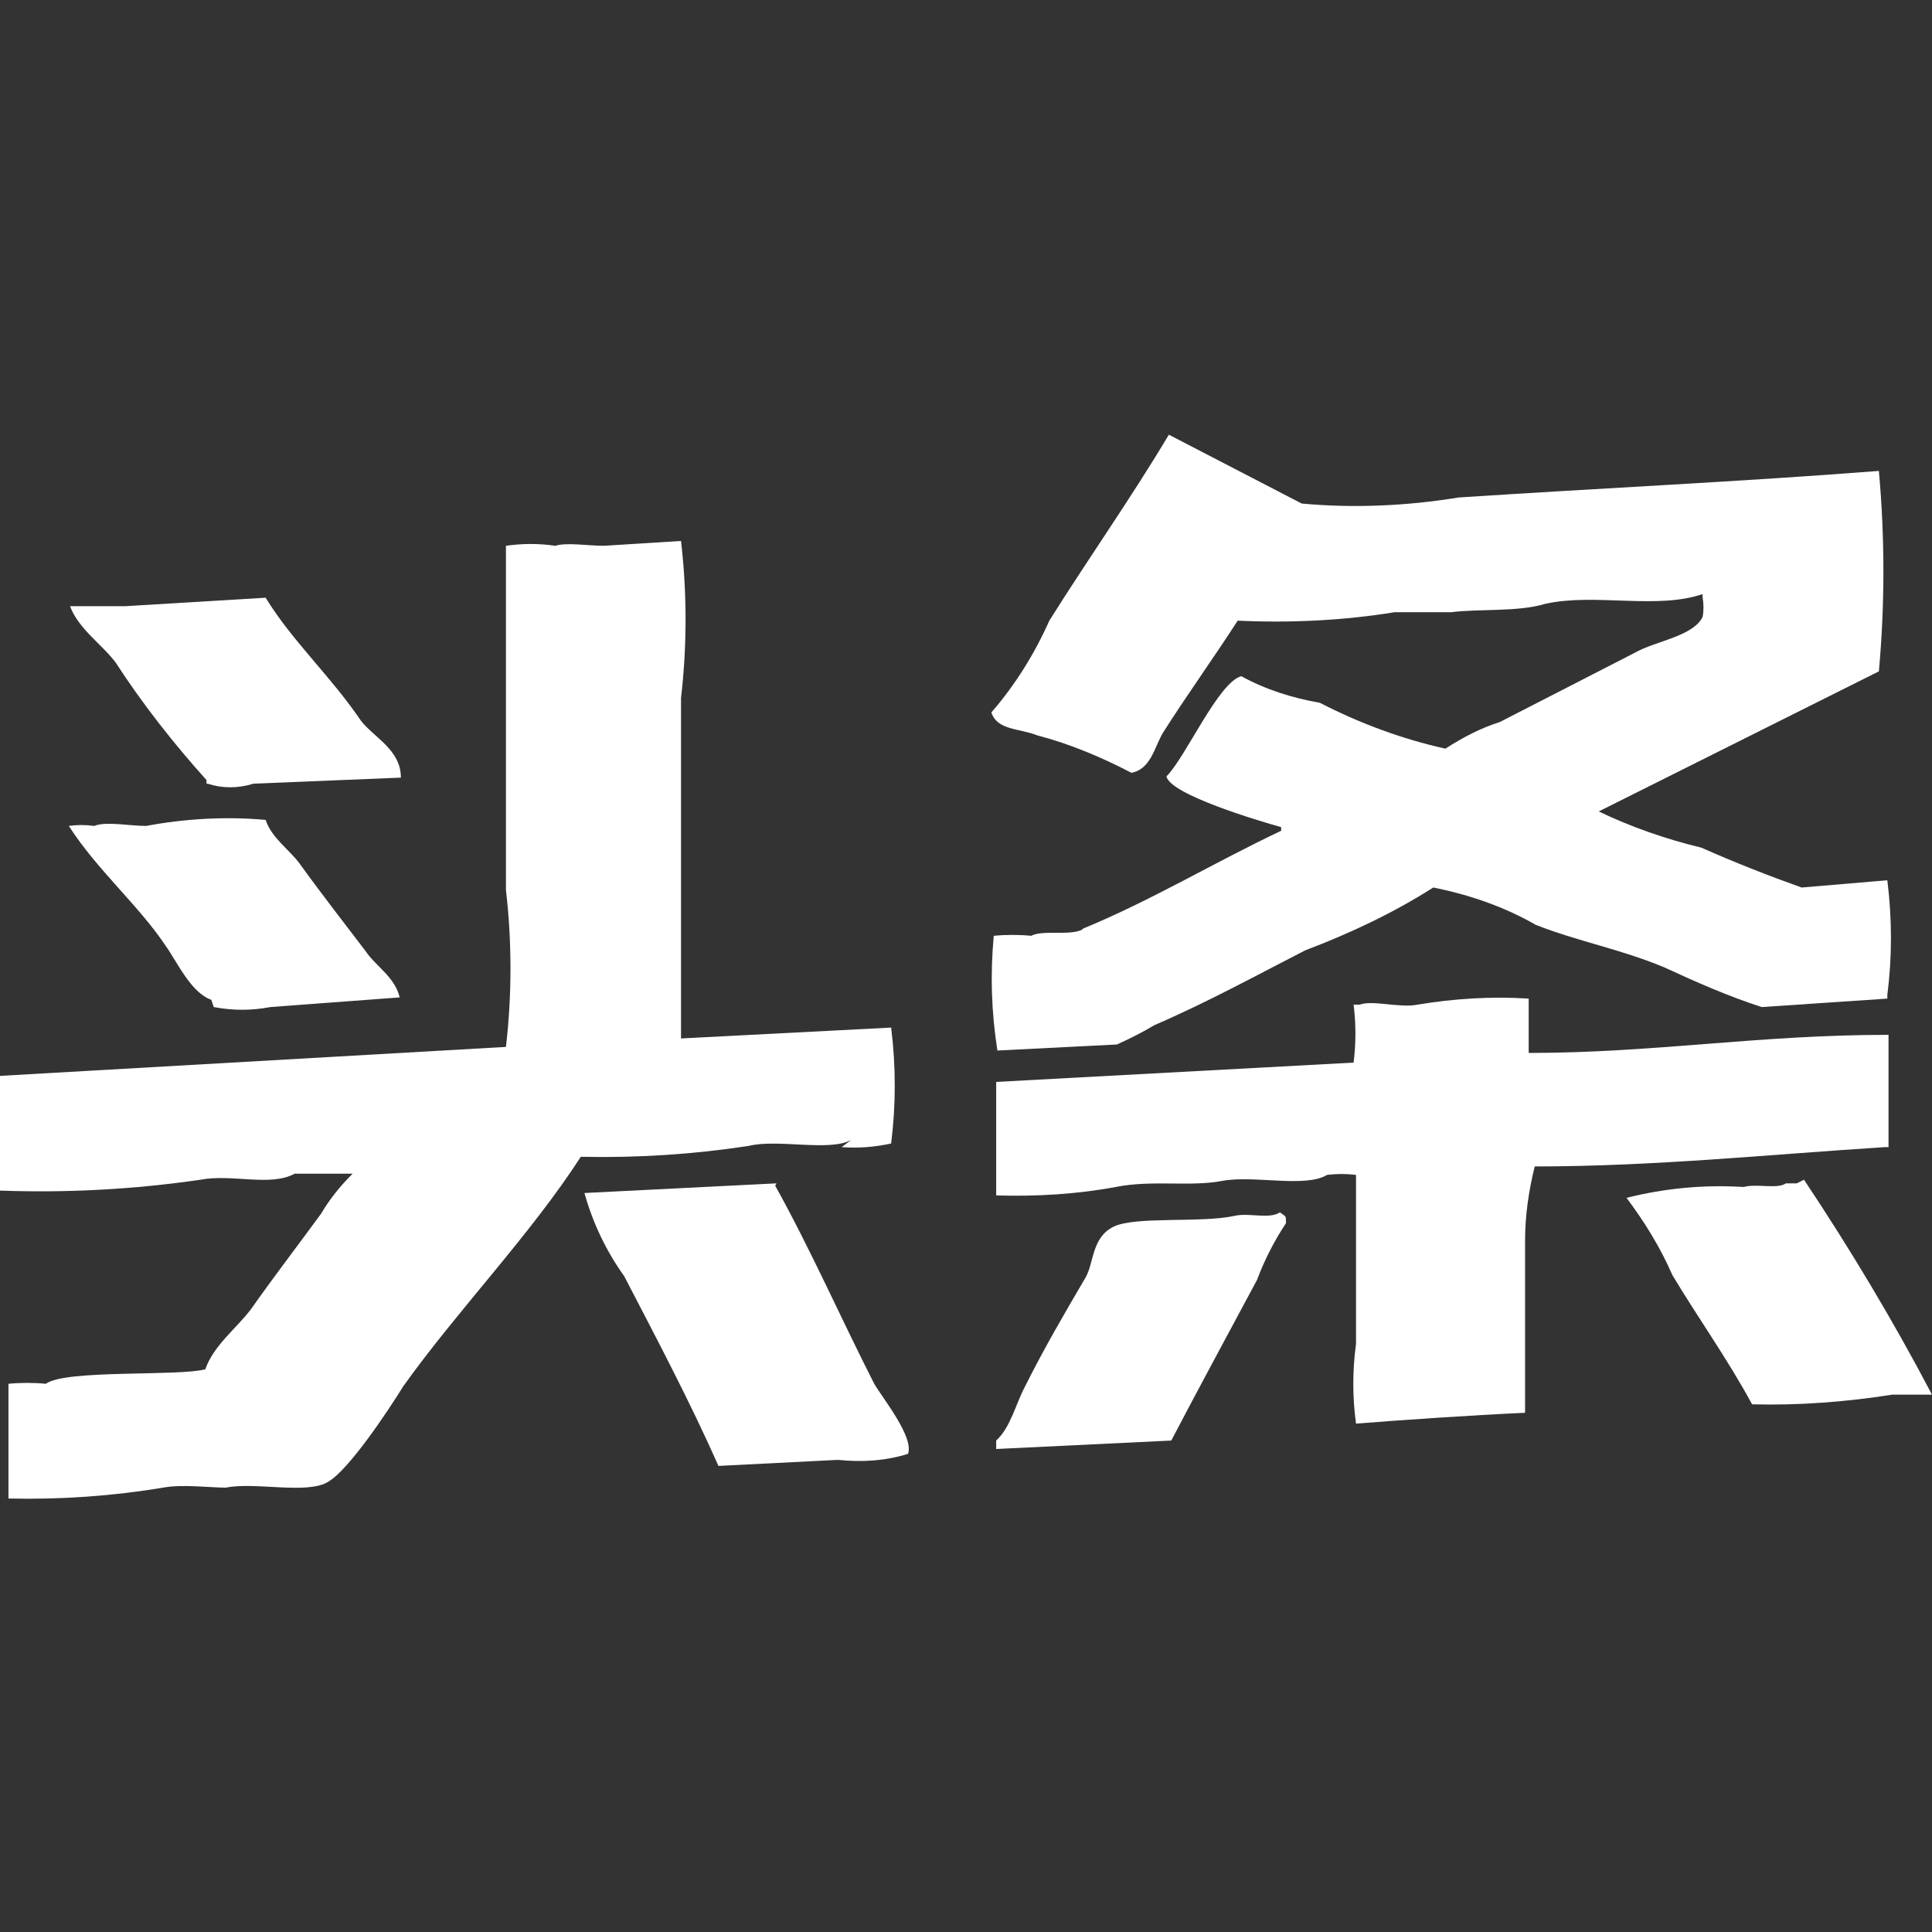 <?xml version="1.0" standalone="no"?><!DOCTYPE svg PUBLIC "-//W3C//DTD SVG 1.1//EN" "http://www.w3.org/Graphics/SVG/1.1/DTD/svg11.dtd"><svg t="1741762640286" class="icon" viewBox="0 0 1024 1024" version="1.1" xmlns="http://www.w3.org/2000/svg" p-id="3667" xmlns:xlink="http://www.w3.org/1999/xlink" width="200" height="200"><rect x="0" y="0" width="1024" height="1024" fill="#333333" stroke="none"/><path d="M573.44 492.8c-6.4 3.2-21.12 0-26.88 3.2-6.4-0.64-13.44-0.64-19.84 0-1.92 20.48-1.28 40.32 1.92 60.8l63.36-3.2c7.04-3.2 13.44-6.4 19.84-10.24 28.16-12.16 53.76-26.24 80-39.68 23.68-8.96 46.72-19.84 67.84-33.28 19.2 3.84 37.76 10.24 54.4 19.84 23.04 8.96 44.8 12.8 67.84 22.4 16.64 7.68 33.92 15.36 51.84 21.12l66.56-4.48v-1.92c2.56-19.84 2.56-40.32 0-60.8l-45.44 3.84c-17.92-6.4-35.84-13.44-53.12-21.12-18.56-4.48-37.12-10.88-54.4-19.2l148.48-74.24c3.2-35.2 3.2-71.04 0-106.24-74.24 5.76-144.64 8.96-222.72 14.08-27.52 4.48-55.68 5.76-83.2 3.2l-70.4-36.48c-19.84 33.28-42.88 65.92-63.36 98.56-7.68 17.28-17.92 33.92-30.72 48.64 3.2 9.6 14.72 8.32 24.32 12.16 17.28 4.48 33.92 11.52 49.92 19.84 10.24-1.92 12.16-13.44 16.64-21.12 12.16-19.2 26.88-39.68 39.68-59.52 27.52 1.28 55.68 0 83.2-4.48h30.08c14.72-1.92 35.2 0 49.92-4.48 26.24-5.76 58.88 3.2 83.2-5.12v1.92c0.64 3.2 0.64 7.04 0 10.24-5.12 10.24-24.96 12.8-35.2 18.56l-72.32 37.12c-10.24 3.2-19.84 8.32-28.8 14.08-23.04-5.12-45.44-13.44-66.56-24.32-14.72-2.56-28.8-7.04-41.6-14.08-12.16 3.2-29.44 42.88-39.68 53.12 1.92 9.6 49.28 23.68 60.8 26.88v1.92c-35.2 16.64-69.12 37.12-104.96 51.84l-0.64 0.64zM446.08 608c8.96 0.64 17.28 0 26.24-1.92 2.56-20.48 2.56-40.96 0-61.44l-111.36 5.76V369.92c3.2-27.52 3.2-55.68 0-83.2l-40.96 2.56c-8.32 0-19.84-1.92-25.6 0-8.96-1.28-17.28-1.28-26.24 0v182.4c3.2 27.52 3.2 55.68 0 83.2L0 570.24v60.8c35.84 1.28 71.04-0.64 106.24-5.76 16.64-3.2 37.12 3.84 49.92-3.2h30.72c-6.4 6.4-12.16 13.44-16.64 21.12-12.16 16.64-24.96 33.28-37.12 50.56-7.68 10.24-19.84 19.2-24.32 32-14.72 3.84-74.24 0-84.48 7.68-6.4-0.64-13.44-0.64-19.84 0v60.8c27.52 0.64 55.04-1.28 81.92-5.76 10.24-1.92 24.96 0 33.28 0 15.36-3.2 43.52 3.84 54.4-3.2 10.88-6.4 31.36-37.12 39.68-50.56 28.8-40.32 67.2-80 94.08-121.6 30.08 0.64 59.52-1.28 88.96-5.76 15.36-3.84 42.88 3.2 54.4-3.2l-5.12 3.84z" p-id="3668" fill="#ffffff"></path><path d="M110.08 415.36c7.68 2.56 16 2.56 24.32 0l78.08-3.2c0-14.72-14.08-21.12-21.12-30.08-16-23.68-36.48-42.24-50.56-65.28l-74.24 4.48H37.12c4.48 12.16 17.28 20.48 24.32 30.08 14.08 21.76 30.72 42.88 48 62.08v1.92z m3.2 118.4c10.24 1.92 19.84 1.92 30.08 0l68.48-5.12c-2.56-10.88-12.8-16.64-17.92-24.32-12.16-16-23.68-30.72-35.2-46.72-5.76-7.68-14.72-13.44-17.92-23.04-21.12-1.92-42.88-0.64-63.36 3.2-8.96 0-21.12-2.56-27.52 0-4.48-0.64-8.96-0.64-13.44 0 14.72 23.04 37.12 42.24 51.2 63.36 6.4 8.96 13.44 24.96 24.32 28.8l1.28 3.84zM1000.96 608v-59.52c-69.12 0-124.16 9.6-190.72 9.6v-28.8c-19.84-1.28-39.68 0-58.88 3.2-9.6 1.92-23.68-2.56-30.72 0h-3.2c1.28 10.24 1.28 20.48 0 30.72l-189.44 10.24V633.6c21.12 0.64 42.88-0.64 63.36-4.48 19.2-3.84 39.68 0 56.32-3.2 16.64-3.2 44.16 3.84 55.68-3.2 5.12-0.64 10.24-0.64 15.36 0v89.6c-1.92 14.08-1.92 28.16 0 42.24 23.68-1.92 61.44-4.48 89.6-5.76v-91.52c0-12.8 1.92-26.24 5.12-39.04 63.36 0 124.8-6.4 185.6-10.24h1.92z m-589.44 19.2l-101.76 5.12c4.48 16 11.52 30.72 21.12 44.16 17.28 33.28 34.56 65.92 49.92 100.48l63.36-3.2c12.16 1.28 24.96 0.64 37.12-3.2 3.2-8.96-13.44-29.44-17.92-37.12-17.92-35.2-33.92-71.68-52.48-104.96l0.64-1.28z" p-id="3669" fill="#ffffff"></path><path d="M952.32 627.2h-5.76c-4.48 3.2-15.36 0-22.4 1.92-21.12-1.28-41.6 0.64-62.08 5.76 9.6 12.8 17.92 26.24 24.32 40.96 13.44 22.4 29.44 44.8 42.24 68.48 24.96 0.64 49.92-1.28 74.24-5.12h21.12c-20.48-39.04-43.52-77.44-67.84-113.92l-3.84 1.92z m-273.92 15.36c-5.76 3.84-16.64 0-24.32 1.92-17.92 3.84-52.48 0-64 5.76-11.52 5.76-10.24 19.2-14.72 26.88-10.88 18.56-21.76 37.12-32 57.6-5.12 9.6-7.68 21.76-15.36 28.8v4.48l92.8-4.48c14.72-28.16 30.72-57.6 45.44-85.12 3.84-10.24 8.96-20.48 15.36-30.08 0-4.48 0-3.2-3.2-5.76z" p-id="3670" fill="#ffffff"></path></svg>